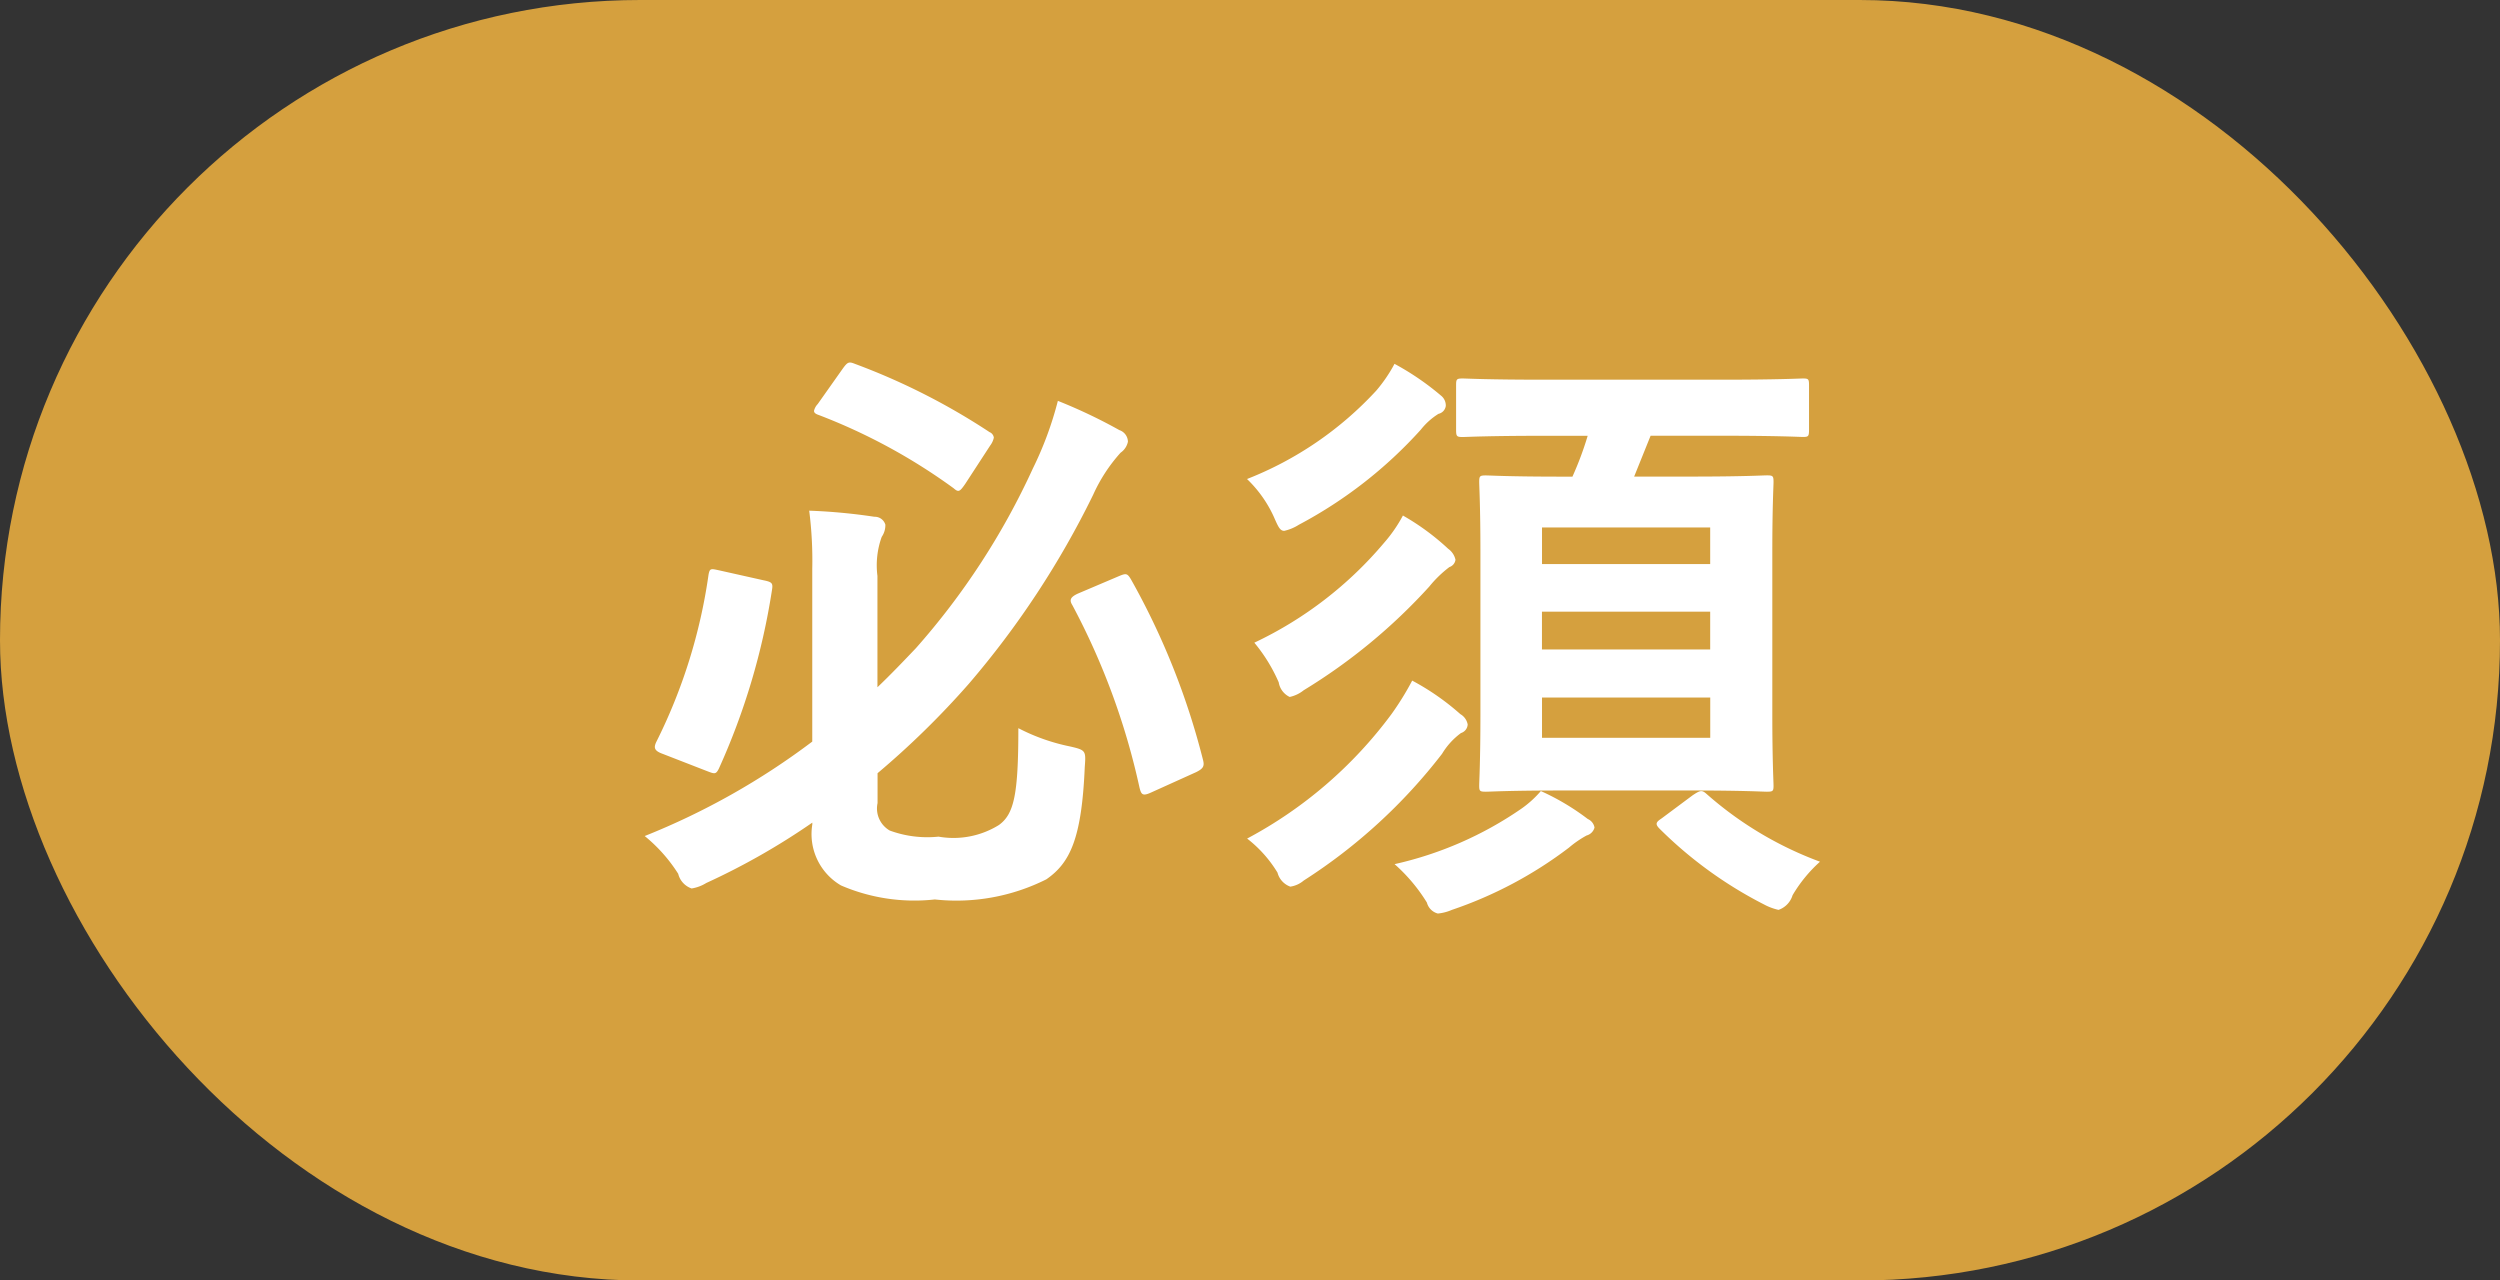 <svg id="グループ_1" data-name="グループ 1" xmlns="http://www.w3.org/2000/svg" width="41" height="21" viewBox="0 0 41 21">
  <rect x="0" y="0" width="41" height="21" fill="#333333" stroke="none"/>
  <defs>
    <style>
      .cls-1 {
        fill: #d5a03e;
      }

      .cls-2 {
        fill: #fff;
        fill-rule: evenodd;
      }
    </style>
  </defs>
  <rect id="長方形_1009" data-name="長方形 1009" class="cls-1" width="41" height="21" rx="10.5" ry="10.5"/>
  <path id="必須" class="cls-2" d="M14.389,12.683a13.922,13.922,0,0,0,1.5-1.469,14.6,14.6,0,0,0,2.039-3.1,2.655,2.655,0,0,1,.45-0.69,0.29,0.29,0,0,0,.12-0.18,0.205,0.205,0,0,0-.14-0.19,8.59,8.59,0,0,0-1.009-.48,5.7,5.7,0,0,1-.41,1.109,11.926,11.926,0,0,1-1.919,2.948c-0.2.21-.41,0.43-0.63,0.64V9.445a1.375,1.375,0,0,1,.07-0.64,0.338,0.338,0,0,0,.06-0.2,0.181,0.181,0,0,0-.18-0.13,9.447,9.447,0,0,0-1.069-.1,6.464,6.464,0,0,1,.05.959v2.828a11.858,11.858,0,0,1-2.748,1.549,2.565,2.565,0,0,1,.55.62,0.339,0.339,0,0,0,.22.24,0.654,0.654,0,0,0,.24-0.09,11.363,11.363,0,0,0,1.739-.99v0.03a0.975,0.975,0,0,0,.47,1,3.04,3.04,0,0,0,1.539.23,3.288,3.288,0,0,0,1.829-.33c0.39-.27.58-0.67,0.63-1.839,0.02-.27.02-0.28-0.24-0.34a3.23,3.23,0,0,1-.849-0.3c0,1.089-.07,1.409-0.32,1.589a1.413,1.413,0,0,1-.989.19,1.785,1.785,0,0,1-.8-0.1,0.417,0.417,0,0,1-.2-0.45v-0.49Zm3.288-2.948c-0.13.06-.14,0.11-0.09,0.19a11.583,11.583,0,0,1,1.1,2.988c0.03,0.12.05,0.15,0.2,0.08l0.73-.33c0.12-.06.14-0.1,0.11-0.21A12.035,12.035,0,0,0,18.547,9.5c-0.06-.1-0.08-0.1-0.2-0.05ZM11.8,9.355c-0.14-.03-0.16-0.04-0.18.07a8.921,8.921,0,0,1-.86,2.749c-0.04.09-.03,0.14,0.11,0.19l0.72,0.28c0.13,0.05.15,0.06,0.2-.04a11.23,11.23,0,0,0,.869-2.918c0.02-.12.01-0.14-0.14-0.17ZM13.41,6.627a0.238,0.238,0,0,0-.06.11c0,0.03.02,0.05,0.08,0.07a9.541,9.541,0,0,1,2.209,1.2c0.08,0.07.1,0.06,0.19-.07l0.41-.63a0.326,0.326,0,0,0,.06-0.13,0.113,0.113,0,0,0-.07-0.09A10.876,10.876,0,0,0,14.02,5.967c-0.1-.04-0.12-0.03-0.2.08Zm12.628,0.52a5.394,5.394,0,0,1-.25.67h-0.16c-0.889,0-1.189-.02-1.259-0.02-0.1,0-.11.01-0.11,0.11,0,0.06.02,0.4,0.02,1.149v2.659c0,0.76-.02,1.1-0.02,1.169,0,0.09.01,0.1,0.11,0.1,0.07,0,.37-0.02,1.259-0.02h2.089c0.889,0,1.189.02,1.259,0.02,0.1,0,.11-0.01.11-0.1,0-.06-0.02-0.41-0.02-1.169V9.055c0-.75.02-1.089,0.02-1.149,0-.1-0.01-0.11-0.11-0.11-0.07,0-.37.02-1.259,0.02H26.8l0.27-.67h1.149c0.96,0,1.289.02,1.349,0.02,0.09,0,.1-0.01.1-0.12V6.317c0-.1-0.01-0.11-0.1-0.11-0.06,0-.39.02-1.349,0.02H25.339c-0.959,0-1.289-.02-1.349-0.02-0.1,0-.11.01-0.11,0.11v0.73c0,0.11.01,0.12,0.11,0.12,0.06,0,.39-0.02,1.349-0.02h0.7ZM28.047,12.1H25.289v-0.66h2.759V12.1Zm-2.759-1.449v-0.62h2.759v0.62H25.289Zm0-2h2.759v0.6H25.289v-0.6Zm-4.837,5.1a2.053,2.053,0,0,1,.5.56,0.334,0.334,0,0,0,.21.23,0.437,0.437,0,0,0,.22-0.1,8.966,8.966,0,0,0,2.269-2.079,1.166,1.166,0,0,1,.31-0.34,0.156,0.156,0,0,0,.11-0.14,0.245,0.245,0,0,0-.12-0.17,4.064,4.064,0,0,0-.79-0.55,4.713,4.713,0,0,1-.34.55A7.088,7.088,0,0,1,20.452,13.753Zm2.559-5.3a2.357,2.357,0,0,1-.31.45,6.306,6.306,0,0,1-2.129,1.639,2.7,2.7,0,0,1,.4.65,0.322,0.322,0,0,0,.18.24,0.553,0.553,0,0,0,.23-0.11,9.34,9.34,0,0,0,2.059-1.7,1.9,1.9,0,0,1,.33-0.32,0.147,0.147,0,0,0,.1-0.12,0.3,0.3,0,0,0-.12-0.18A3.954,3.954,0,0,0,23.01,8.456ZM22.87,5.967a2.424,2.424,0,0,1-.3.44,5.721,5.721,0,0,1-2.119,1.449,2.011,2.011,0,0,1,.44.62c0.07,0.16.1,0.23,0.17,0.23a0.747,0.747,0,0,0,.24-0.1,7.274,7.274,0,0,0,2-1.559,1.133,1.133,0,0,1,.29-0.26,0.154,0.154,0,0,0,.12-0.13,0.206,0.206,0,0,0-.08-0.17A4.4,4.4,0,0,0,22.87,5.967Zm2.4,7.006a1.714,1.714,0,0,1-.32.29,5.949,5.949,0,0,1-2.079.909,2.79,2.79,0,0,1,.53.63,0.251,0.251,0,0,0,.18.18,0.769,0.769,0,0,0,.23-0.06,6.741,6.741,0,0,0,1.919-1.02,1.7,1.7,0,0,1,.29-0.2,0.183,0.183,0,0,0,.13-0.13,0.187,0.187,0,0,0-.11-0.14A3.91,3.91,0,0,0,25.269,12.973Zm1.979,0.45c-0.09.06-.11,0.09-0.03,0.17a6.824,6.824,0,0,0,1.709,1.239,0.929,0.929,0,0,0,.24.09,0.365,0.365,0,0,0,.23-0.24,2.325,2.325,0,0,1,.45-0.55,5.894,5.894,0,0,1-1.869-1.119c-0.07-.06-0.1-0.05-0.22.03Z"/>
</svg>

